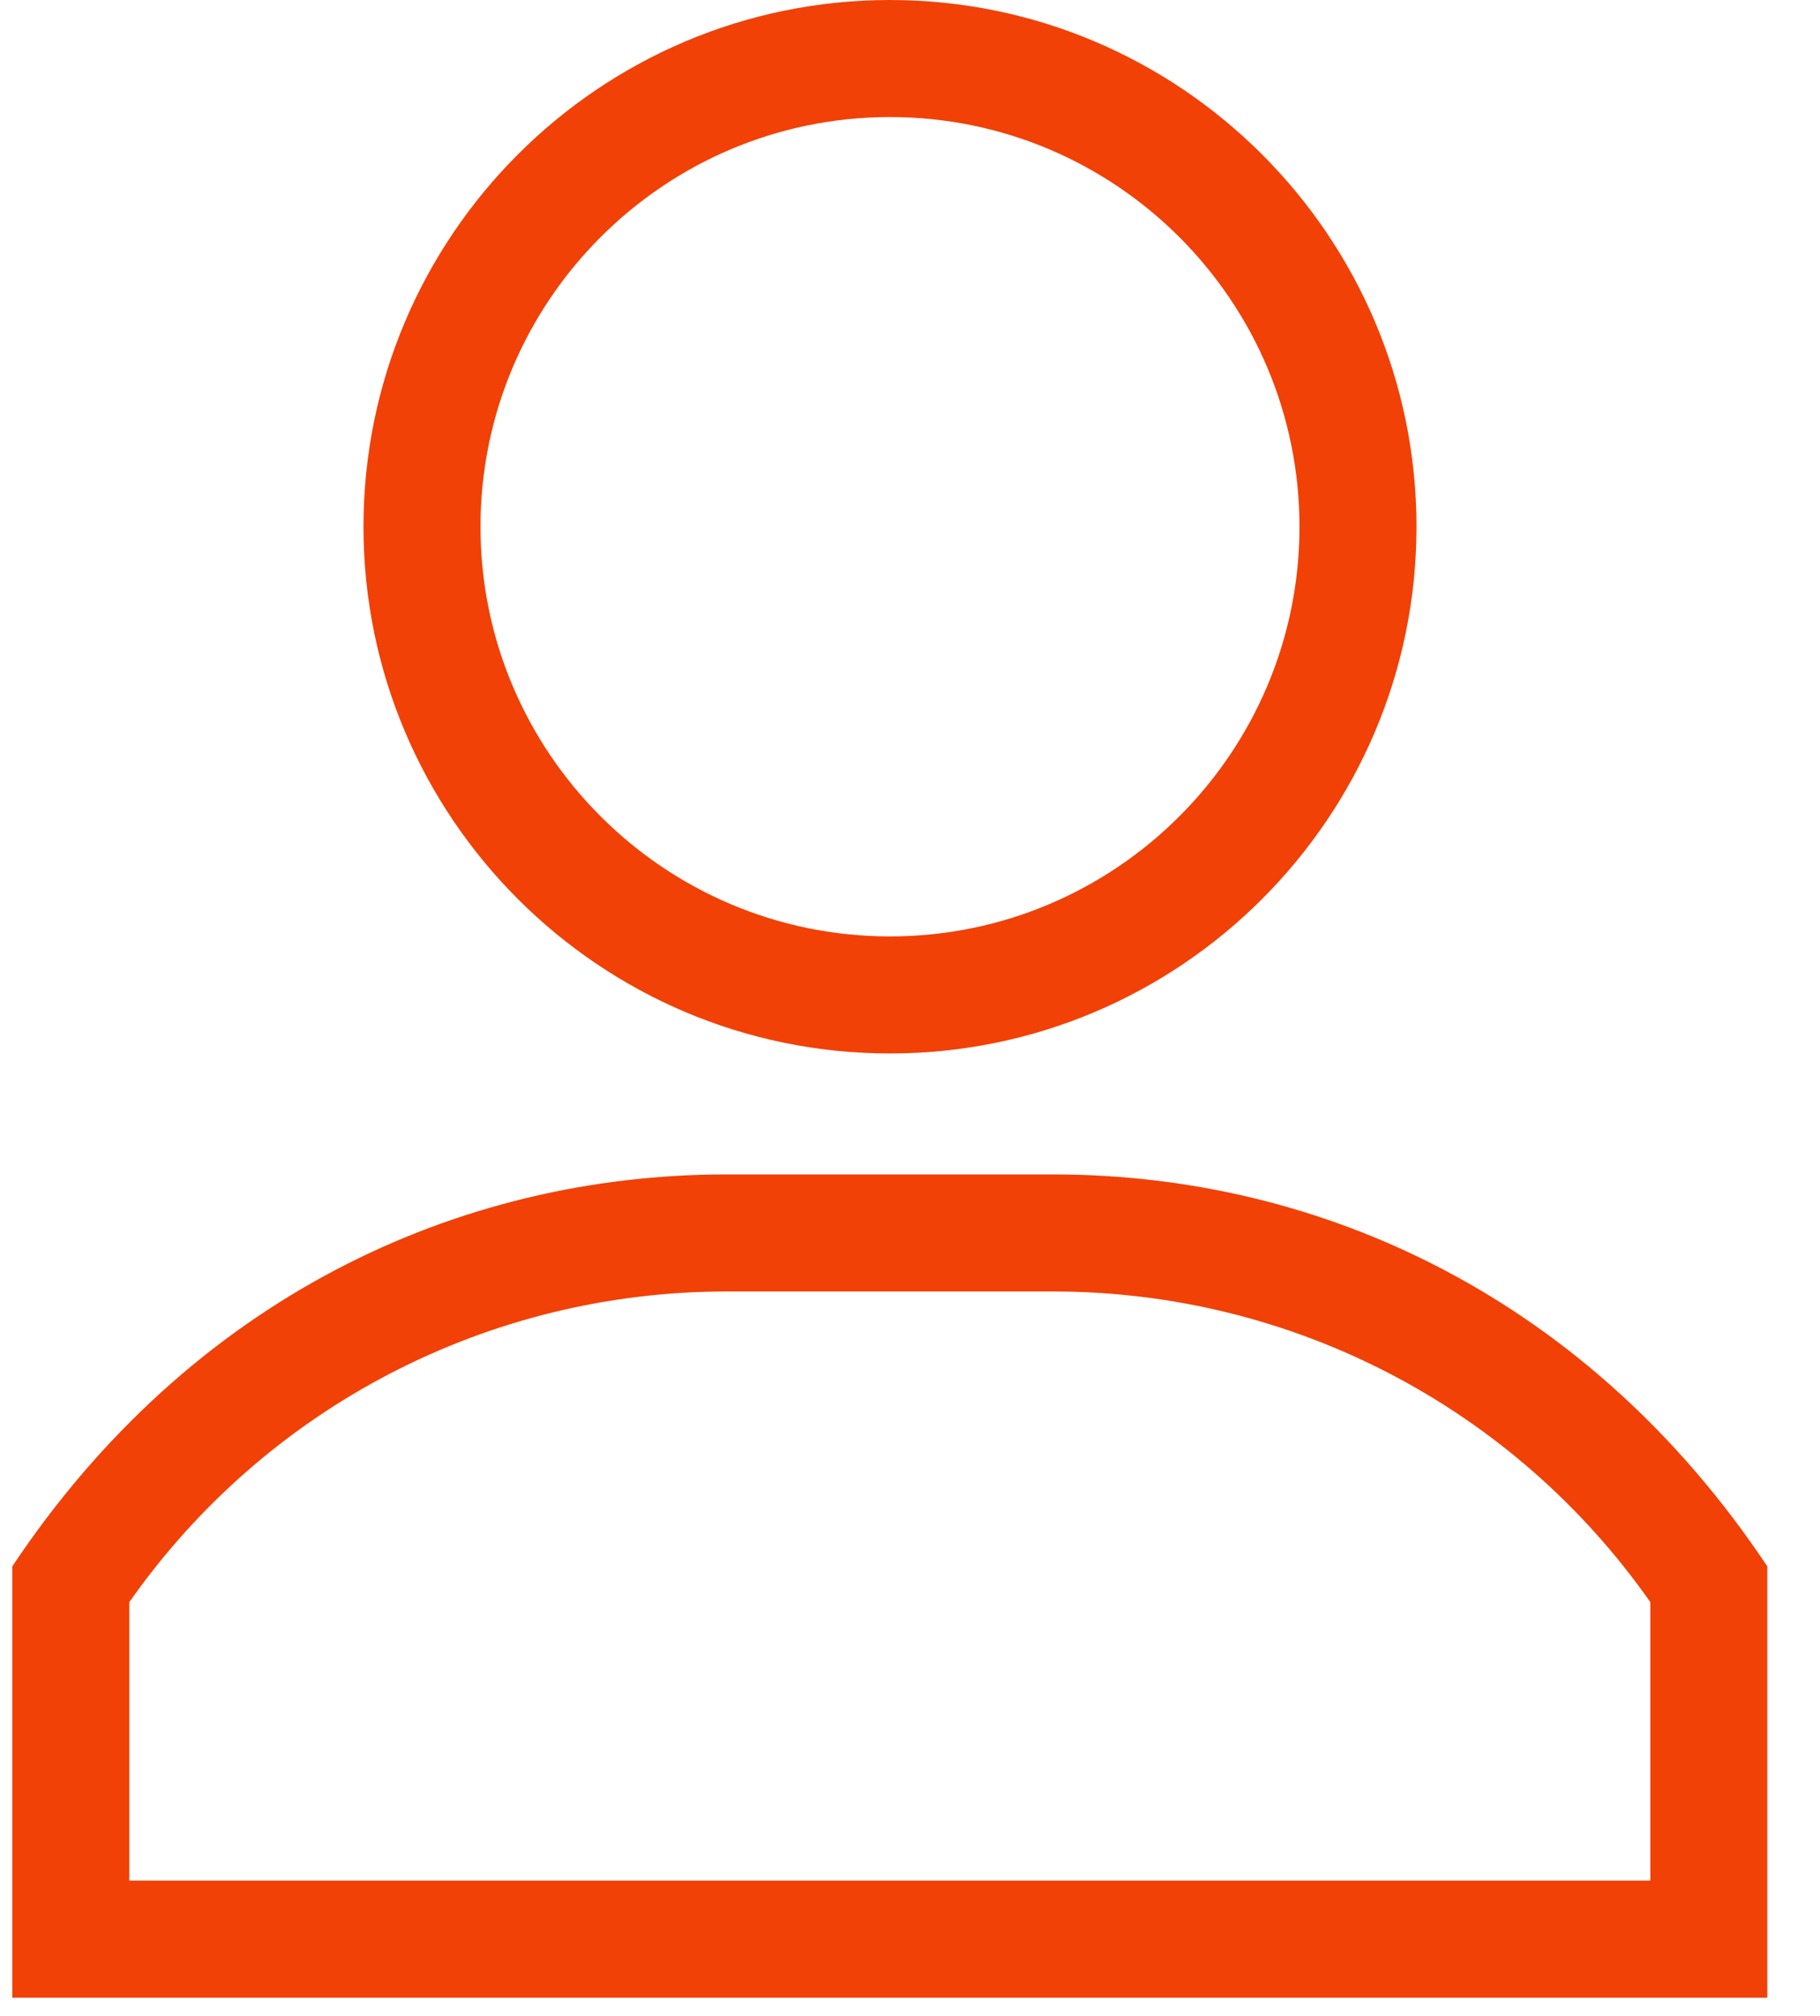 <svg width="28" height="31" viewBox="0 0 28 31" fill="none" xmlns="http://www.w3.org/2000/svg">
<path d="M13.692 0C9.225 0 5.592 3.634 5.592 8.1C5.592 12.566 9.225 16.2 13.692 16.2C18.158 16.2 21.792 12.566 21.792 8.1C21.792 3.634 18.158 0 13.692 0ZM13.692 14.4C10.218 14.4 7.392 11.574 7.392 8.1C7.392 4.626 10.218 1.8 13.692 1.8C17.166 1.8 19.992 4.626 19.992 8.1C19.992 11.574 17.166 14.4 13.692 14.4Z" fill="#F14106"/>
<path d="M16.199 18.06H11.179C7.027 18.06 2.93 19.977 0.189 24.087V30.72H27.189V24.087C24.453 19.983 20.357 18.06 16.199 18.06ZM25.39 28.92H25.39H1.989V24.638C4.091 21.641 7.507 19.86 11.18 19.86H16.2C19.872 19.86 23.288 21.641 25.39 24.638V28.92Z" fill="#F14106"/>
</svg>
